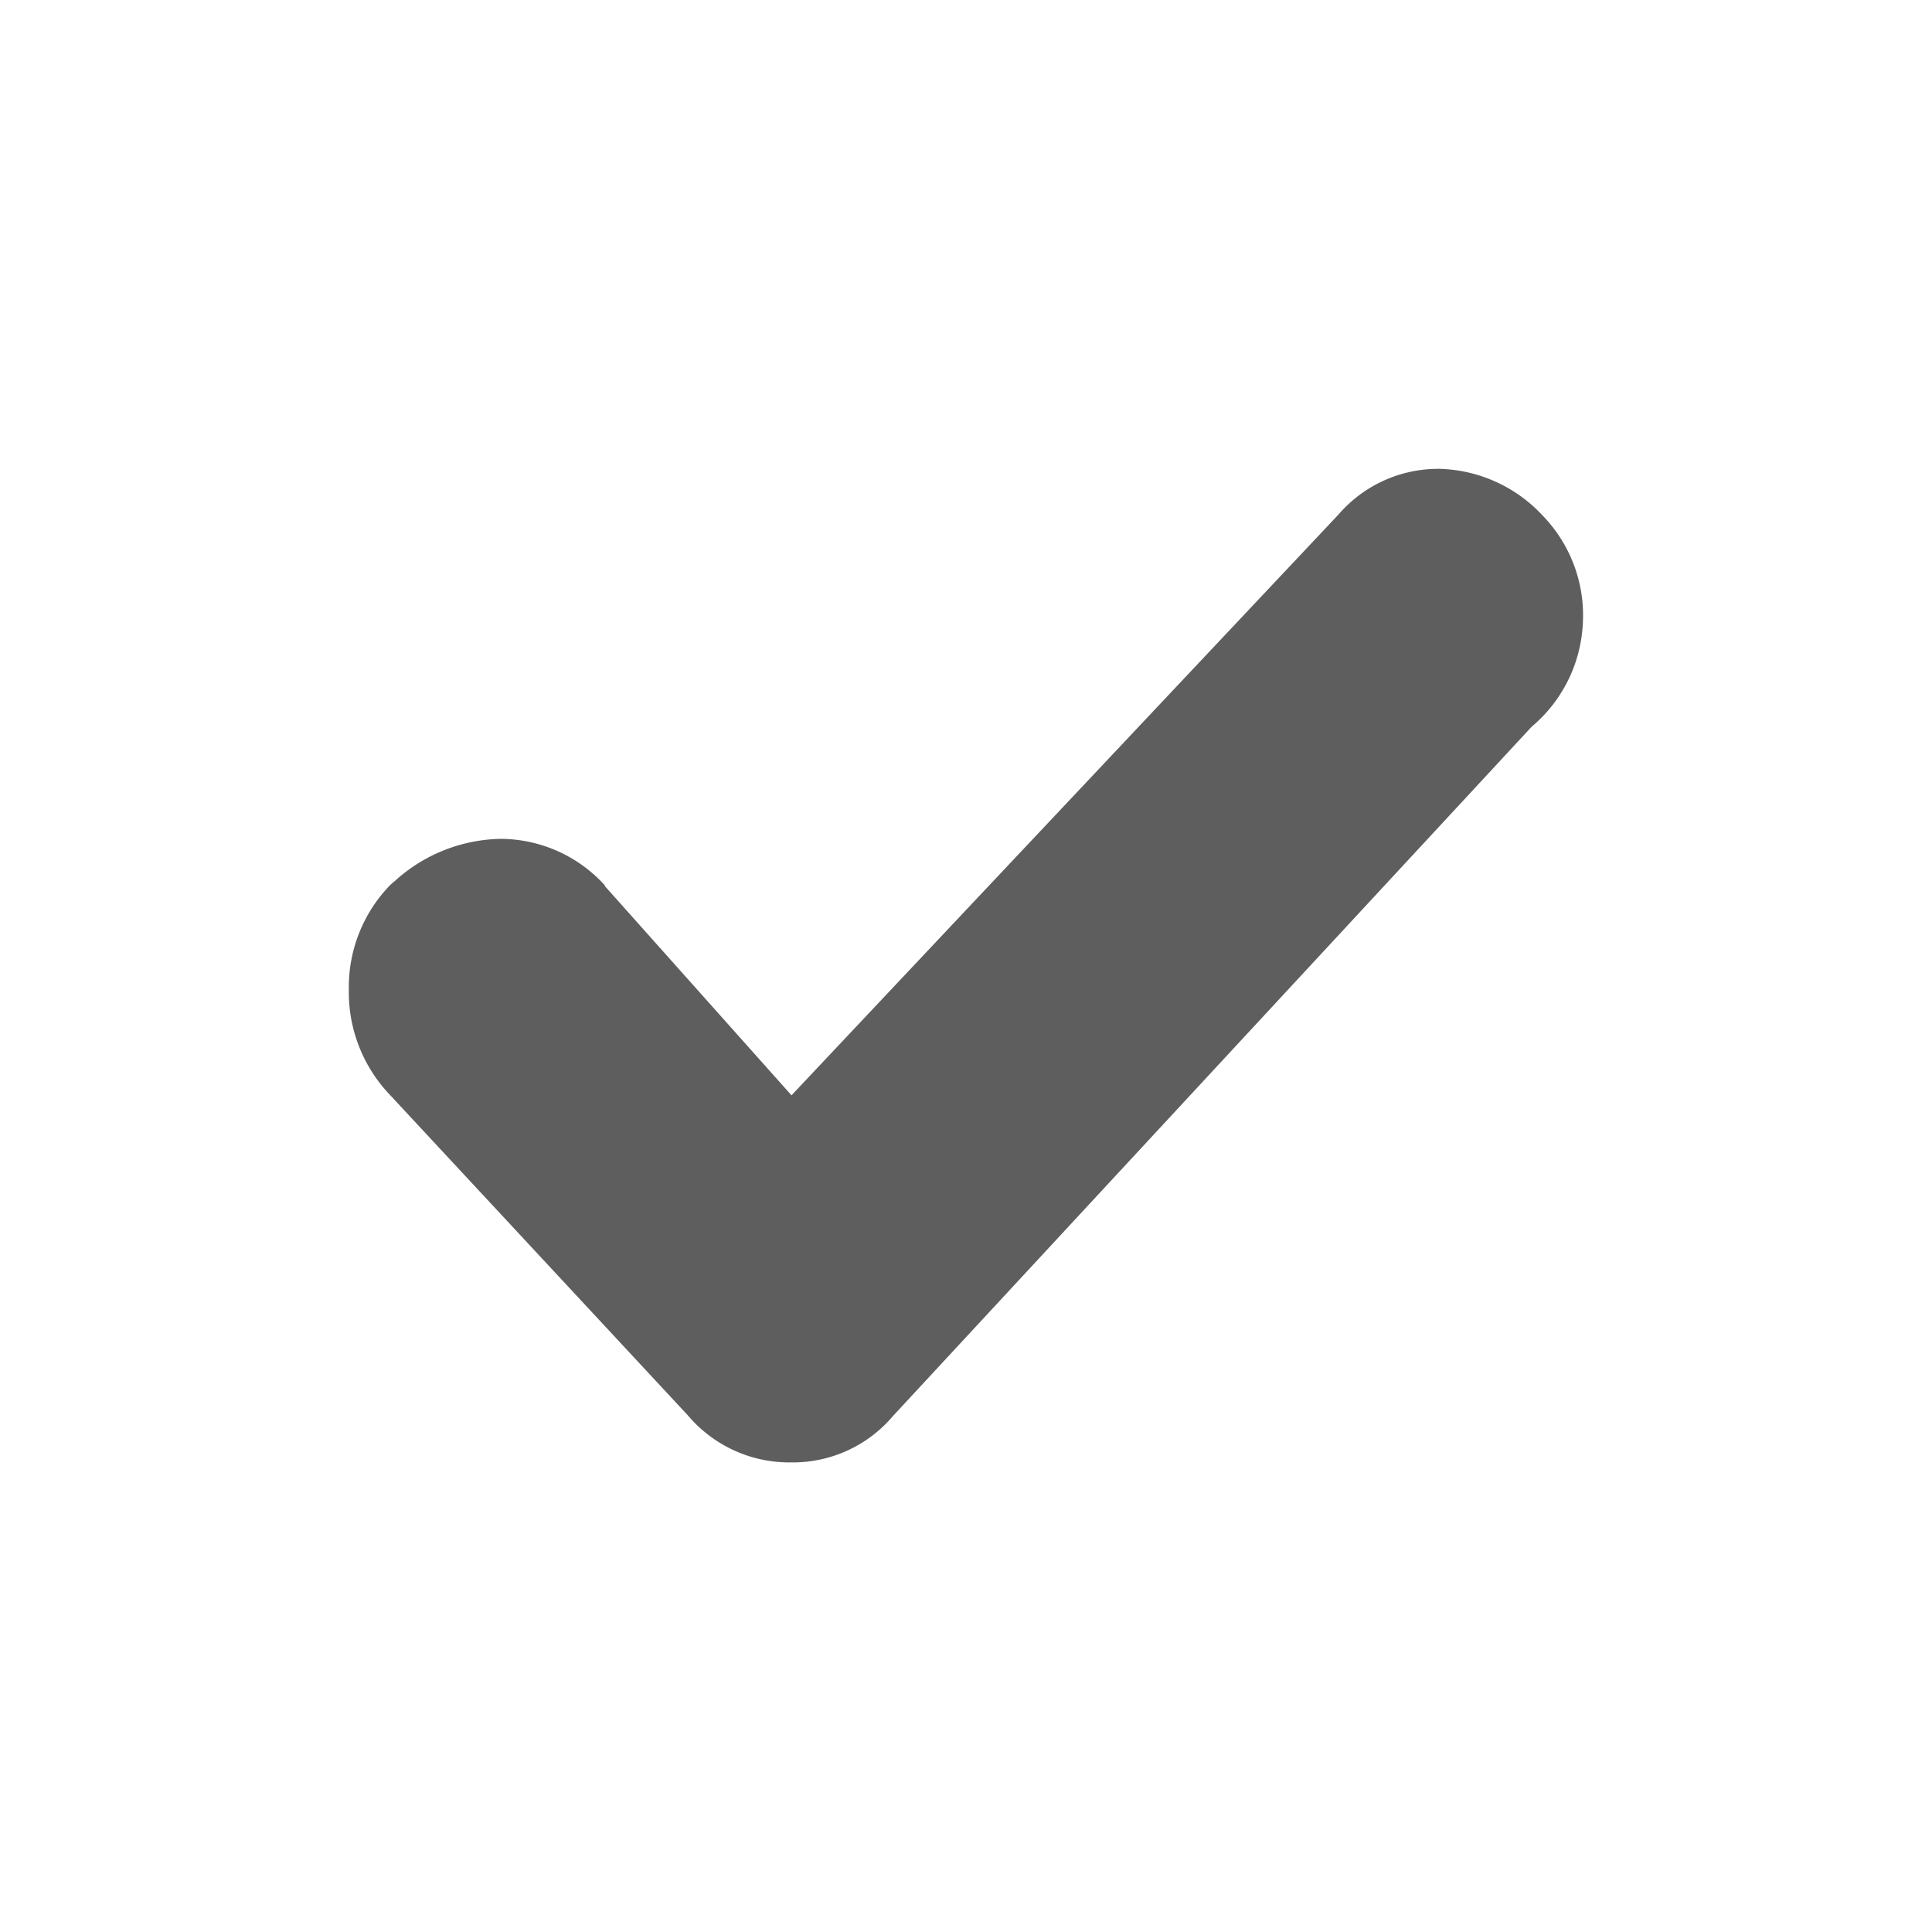<svg xmlns="http://www.w3.org/2000/svg" xmlns:xlink="http://www.w3.org/1999/xlink" width="16" height="16" viewBox="0 0 16 16">
  <defs>
    <clipPath id="clip-path">
      <rect id="Rectangle_54270" data-name="Rectangle 54270" width="16" height="16" transform="translate(0 0)" fill="#fff"/>
    </clipPath>
  </defs>
  <g id="Group_174405" data-name="Group 174405" transform="translate(-922.999 -313.001)">
    <g id="Mask_Group_95671" data-name="Mask Group 95671" transform="translate(922.999 313.001)" clip-path="url(#clip-path)">
      <g id="Check" transform="translate(2.889 3.333)">
        <rect id="Rectangle_54269" data-name="Rectangle 54269" width="9.333" height="9.333" transform="translate(0.444)" fill="none"/>
        <path id="Path_172359" data-name="Path 172359" d="M12376.061-12941.914l-2.469-2.656a1.229,1.229,0,0,1-.339-.868,1.212,1.212,0,0,1,.339-.865l.021-.02.019-.015a1.336,1.336,0,0,1,.881-.351,1.171,1.171,0,0,1,.86.385v.006l1.546,1.733,4.528-4.808a1.09,1.09,0,0,1,.846-.38,1.208,1.208,0,0,1,.846.386,1.187,1.187,0,0,1,.333.9,1.191,1.191,0,0,1-.423.849l-5.289,5.708a1.086,1.086,0,0,1-.845.385A1.1,1.1,0,0,1,12376.061-12941.914Z" transform="translate(-12373.253 12950.303)" fill="#5e5e5e"/>
      </g>
    </g>
  </g>
</svg>
